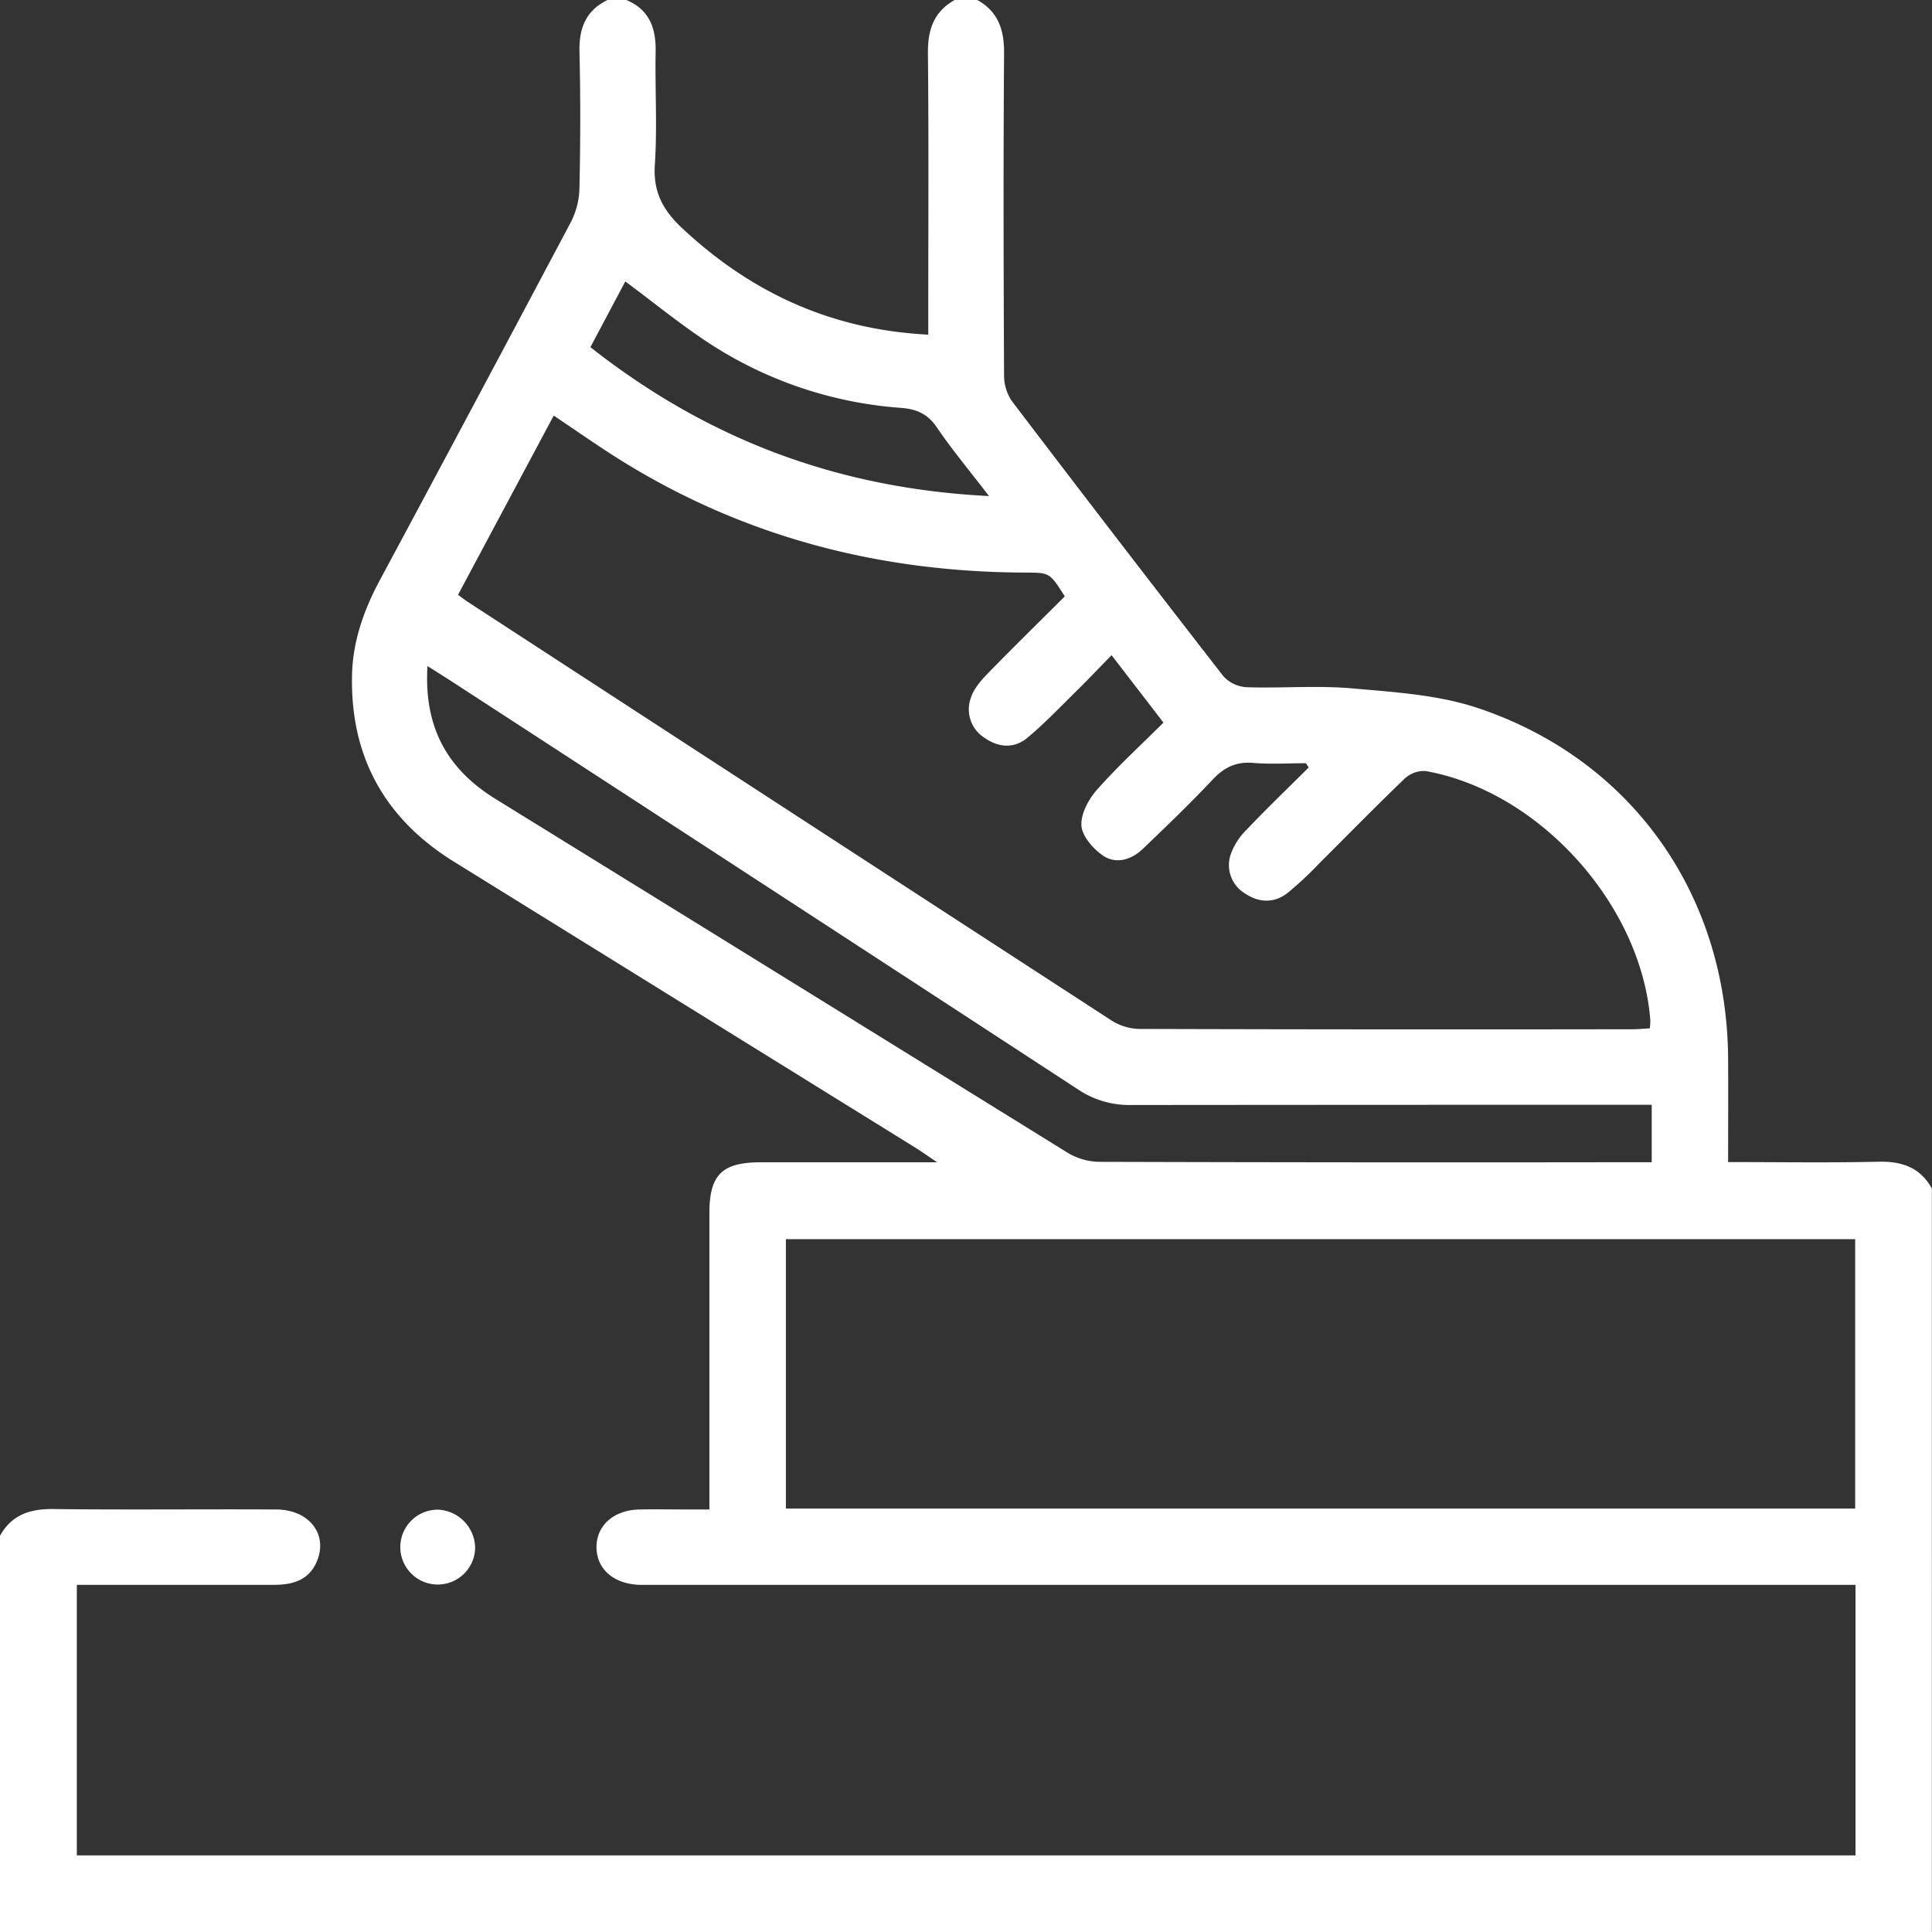 <?xml version="1.0" encoding="UTF-8"?> <svg xmlns="http://www.w3.org/2000/svg" viewBox="0 0 512 512"><rect x="0" y="0" width="512" height="512" fill="#333333" stroke="none"/> <defs> <style>.cls-1{fill:#fff;}</style> </defs> <g id="Слой_2" data-name="Слой 2"> <g id="Слой_1-2" data-name="Слой 1"> <path class="cls-1" d="M0,407c3.11-5.59,8-7.17,14.16-7.09,19.66.25,39.33,0,59,.12,8.69,0,13.78,6.5,10.87,13.6C82,418.68,77.71,420,72.66,420c-16.16,0-32.32,0-48.49,0H20.36v71.7H491.73V420H173.61c-1.33,0-2.66,0-4,0-6.89-.18-11.46-4.1-11.53-9.89s4.5-9.92,11.33-10.08c4.33-.1,8.66,0,13,0H188v-5.58q0-36.5,0-73c0-10.12,3.35-13.42,13.58-13.43h46.78c-2.74-1.84-4.27-2.94-5.88-3.94q-61.12-37.89-122.27-75.78c-18.36-11.41-27.48-28-26.91-49.65.23-8.59,3-16.61,7-24.22q25.62-47.73,51-95.6a20.68,20.68,0,0,0,2.26-8.93c.26-12.16.3-24.34,0-36.49C153.48,7.26,155.39,2.73,161,0h5c6.09,2.56,7.86,7.44,7.75,13.64-.18,10,.45,20-.21,30-.48,7.2,2.1,12,7.19,16.78C199,77.55,220.3,87.37,246,88.69V83.05c0-23,.14-45.94-.09-68.91-.07-6.21,1.51-11,7.09-14.14h6c5.58,3.11,7.14,7.94,7.09,14.16-.21,28.48-.14,57,0,85.44a12,12,0,0,0,2.14,6.79q27.82,36.58,56,72.84a9.05,9.05,0,0,0,6.16,2.89c9.32.31,18.71-.52,28,.31,11.2,1,22.8,1.7,33.33,5.23,40.94,13.74,66.05,49.72,66.25,93,.05,8.95,0,17.89,0,27.3,13.62,0,26.74.21,39.84-.09,6.22-.15,11.05,1.51,14.16,7.09V512H0Zm491.64-7.22V328.39H208.27v71.39ZM346.82,203.39l-.74-1.13c-4.65,0-9.32.31-13.94-.08s-7.79,1.21-10.88,4.53C315.35,213,309.09,219,302.82,225c-3,2.86-7.07,4.1-10.53,1.73-2.61-1.79-5.52-5.13-5.7-7.94-.2-3.11,1.9-7,4.14-9.52,5.48-6.19,11.61-11.81,17.6-17.77l-13.75-17.87c-3.41,3.49-6.28,6.51-9.24,9.43-4.28,4.2-8.42,8.57-13,12.4-3.55,3-7.74,2.7-11.53,0a8.9,8.9,0,0,1-3.49-10.61c.79-2.39,2.69-4.57,4.51-6.44,6.72-6.9,13.61-13.64,20.35-20.36-4-6.3-4-6.29-10.39-6.31-38.48-.11-74.45-9.32-107.28-29.77-5.9-3.67-11.57-7.69-17.77-11.83l-25.36,47.49c1.34,1,2.12,1.57,2.95,2.11q85.2,55.47,170.45,110.84a14.38,14.38,0,0,0,7.41,2.1q65.25.19,130.49.08c1.46,0,2.92-.15,4.54-.24a17.12,17.12,0,0,0,.13-2.18c-2.37-30.57-29.35-60.62-59.51-66a7.46,7.46,0,0,0-5.53,1.95c-7.7,7.37-15.14,15-22.71,22.53a95.19,95.19,0,0,1-8.38,7.83c-3.5,2.7-7.43,2.65-11.15.21a8.78,8.78,0,0,1-3.93-10.41,17.19,17.19,0,0,1,4.22-6.57C335.71,214.25,341.31,208.87,346.82,203.39ZM113.29,176.52c-1,16.32,5.31,27.36,18.09,35.25q75.84,46.81,151.6,93.75a16.75,16.75,0,0,0,8.32,2.38q70.71.21,141.42.1h5V292.78H431.6q-66,0-131.93.06a24.44,24.44,0,0,1-14-4.14q-83-54.19-166.11-108.21C117.75,179.34,116,178.22,113.29,176.52ZM262.1,131.46c-5.29-6.89-9.87-12.36-13.85-18.23-2.43-3.59-5.42-4.83-9.5-5.14a107,107,0,0,1-49.7-16.41c-8-5.09-15.42-11.24-23.34-17.09L156.46,92C187.38,116.34,221.83,129.45,262.1,131.46Z"></path> <path class="cls-1" d="M125.92,410.22a9.92,9.92,0,1,1-9.7-10.14A10.31,10.31,0,0,1,125.92,410.22Z"></path> </g> </g> </svg> 